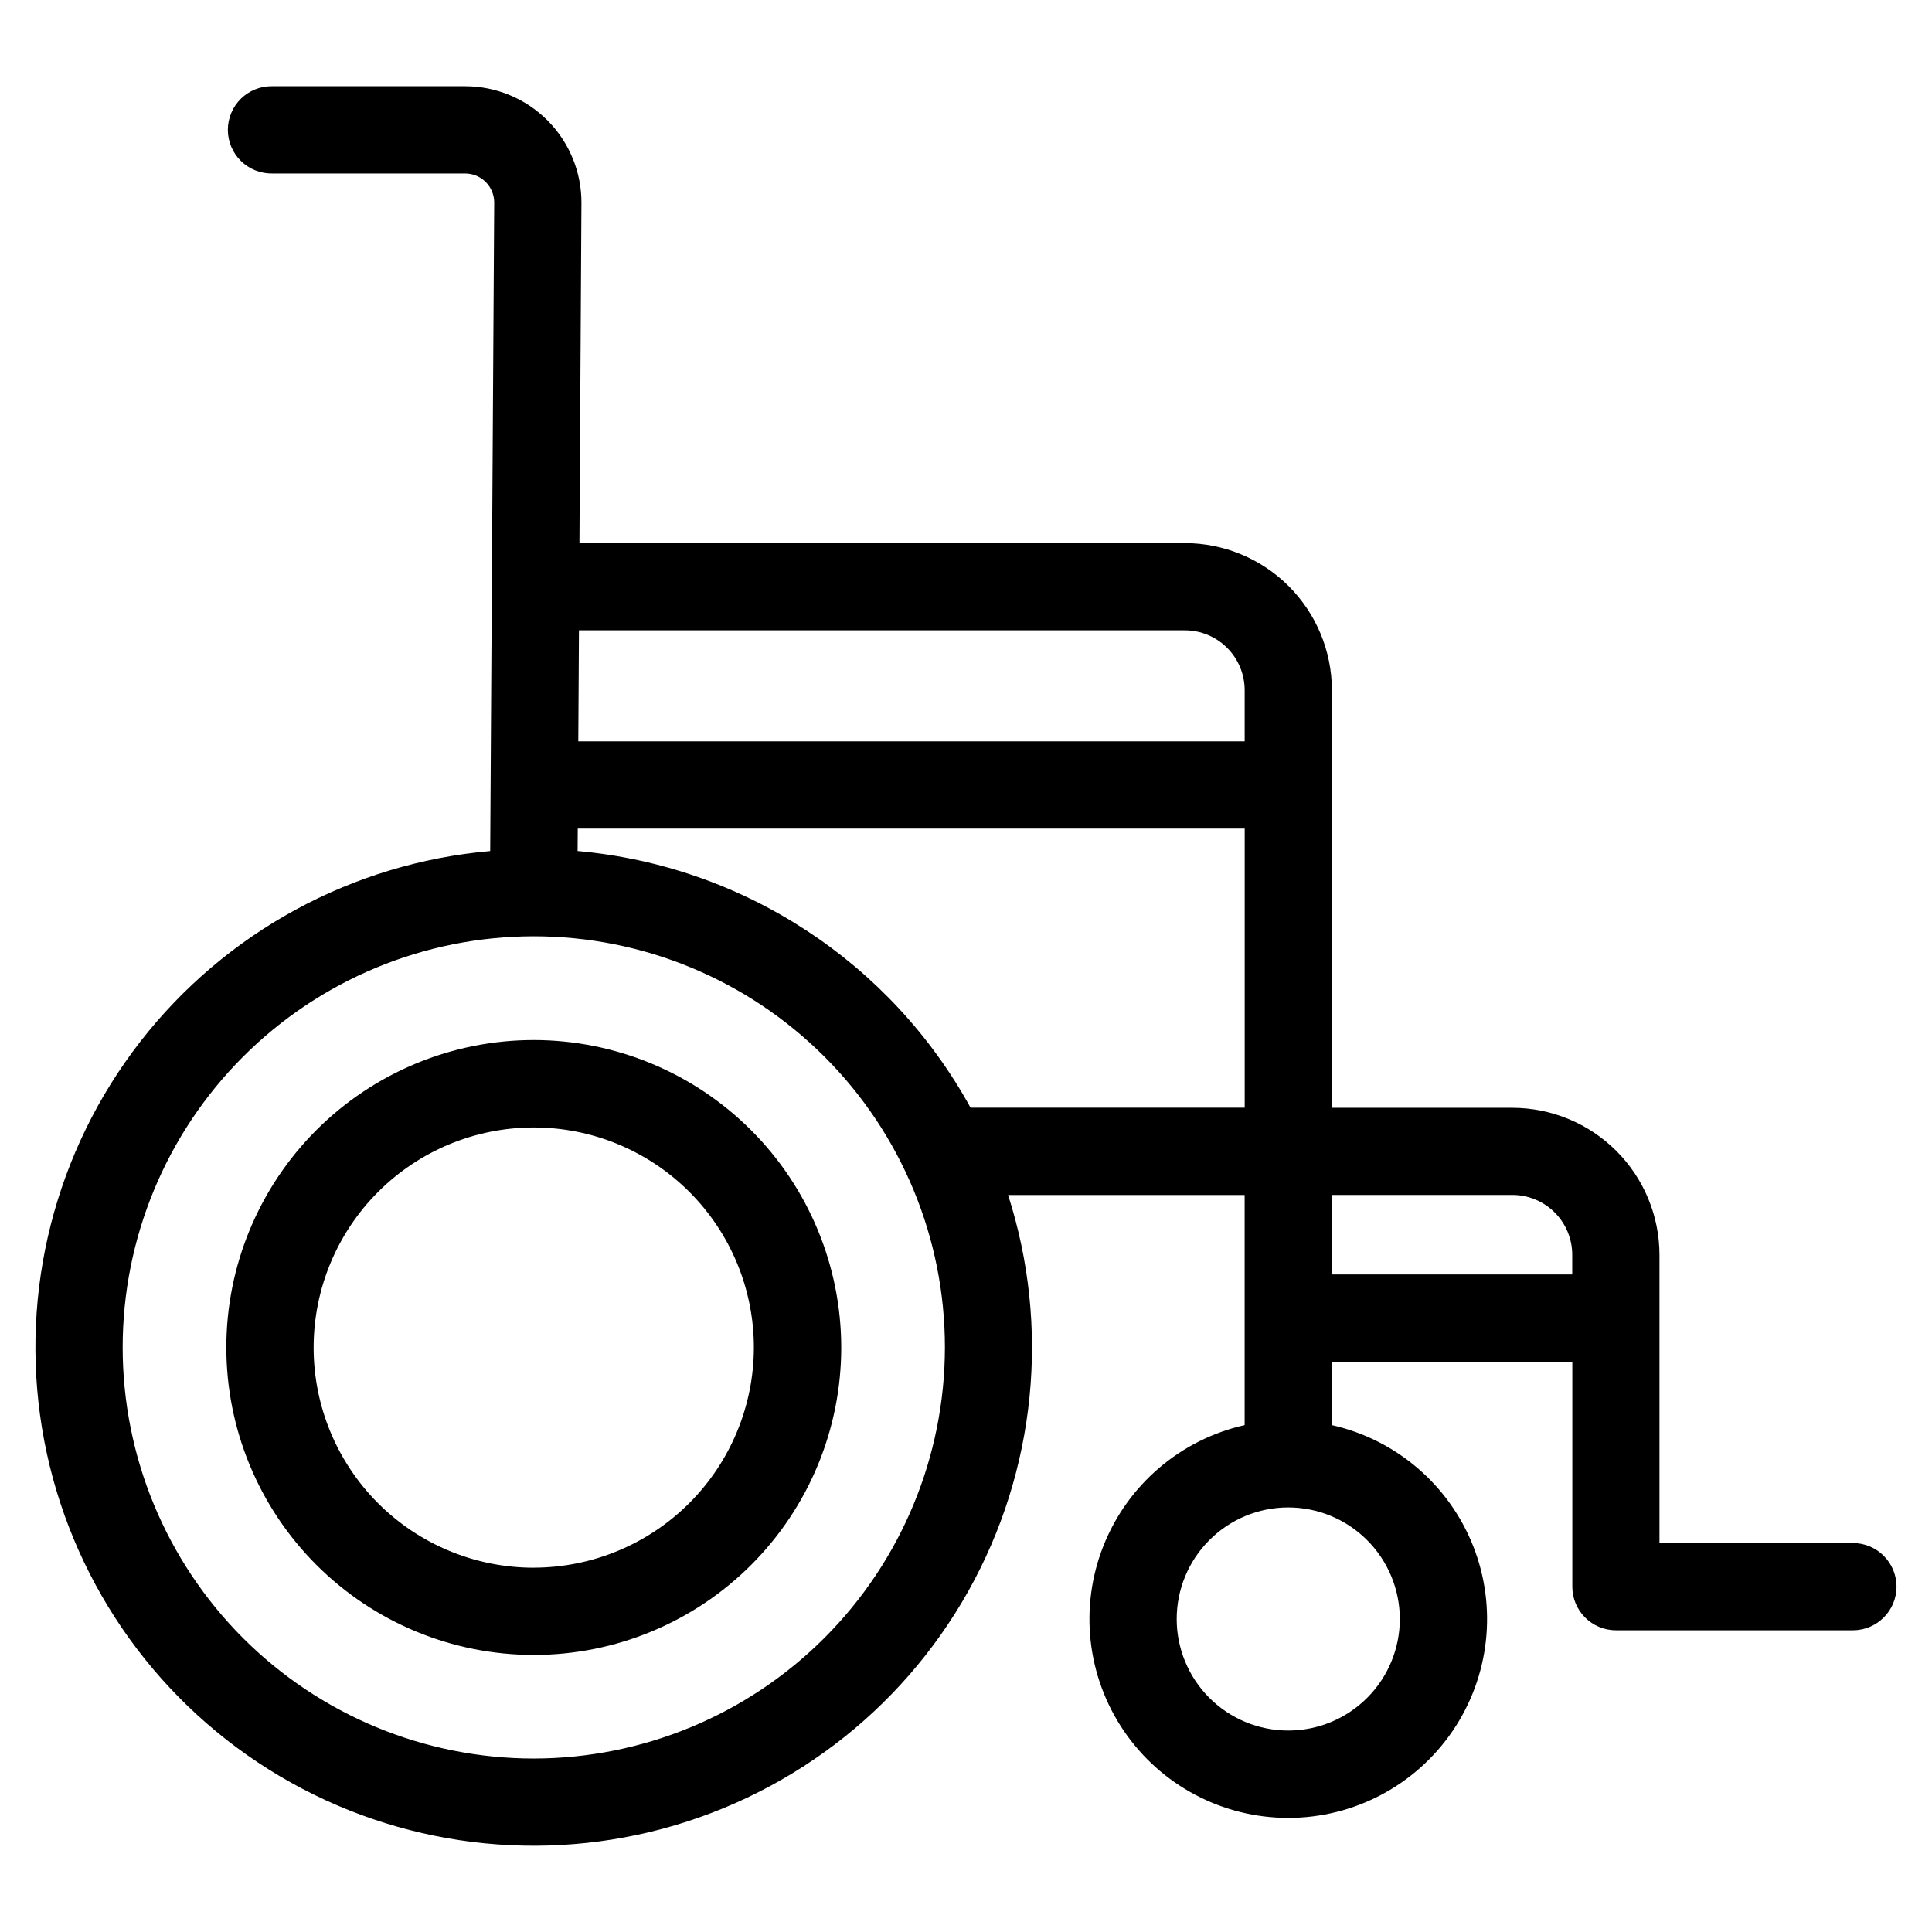 <?xml version="1.0" encoding="UTF-8"?>
<!-- Uploaded to: SVG Repo, www.svgrepo.com, Generator: SVG Repo Mixer Tools -->
<svg fill="#000000" width="800px" height="800px" version="1.1" viewBox="144 144 512 512" xmlns="http://www.w3.org/2000/svg">
 <path d="m635.04 552.92h-51.262v-76.367c-0.012-10.332-4.121-20.238-11.43-27.543-7.305-7.309-17.211-11.418-27.543-11.43h-47.836v-110.68c-0.012-10.332-4.121-20.238-11.426-27.547-7.309-7.305-17.215-11.414-27.547-11.426h-160.44l0.531-90.066c0.051-8.207-3.176-16.094-8.961-21.918-5.785-5.82-13.656-9.094-21.863-9.094h-51.07c-3.106-0.066-6.109 1.121-8.332 3.293-2.223 2.176-3.477 5.156-3.477 8.266 0 3.106 1.254 6.086 3.477 8.262 2.223 2.172 5.227 3.363 8.332 3.297h51.07c2.055 0 4.019 0.816 5.465 2.273 1.445 1.457 2.254 3.426 2.242 5.477l-1.062 171.82 0.004 0.004c-36.59 3.207-70.191 21.508-92.734 50.508-22.539 29-31.984 66.078-26.059 102.33 5.922 36.25 26.672 68.395 57.27 88.715 30.602 20.32 68.277 26.977 103.98 18.371 35.711-8.605 66.223-31.691 84.207-63.719 17.984-32.023 21.816-70.094 10.578-105.06h62.691v60.988c-17.02 3.828-31.039 15.828-37.445 32.051s-4.371 34.566 5.441 48.988c9.809 14.418 26.121 23.051 43.562 23.051 17.445 0 33.754-8.633 43.566-23.051 9.809-14.422 11.848-32.766 5.441-48.988-6.41-16.223-20.43-28.223-37.445-32.051v-16.812h63.719v59.621c0 6.383 5.172 11.559 11.555 11.559h62.797c6.387 0 11.562-5.176 11.562-11.559 0-6.387-5.176-11.562-11.562-11.562zm-177.04-241.88c4.203 0.004 8.23 1.676 11.203 4.648 2.973 2.973 4.644 7.004 4.648 11.207v13.566h-176.6l0.176-29.422zm-172.55 298.99c-28.895-0.004-56.605-11.484-77.035-31.918-20.43-20.434-31.906-48.145-31.906-77.039 0.004-28.895 11.484-56.605 31.914-77.039 20.434-20.43 48.145-31.906 77.039-31.906 28.895 0 56.605 11.48 77.039 31.914 20.43 20.43 31.91 48.141 31.91 77.035-0.035 28.891-11.523 56.582-31.953 77.008-20.426 20.426-48.121 31.914-77.008 31.945zm115.76-172.48c-21.223-38.602-60.27-64.102-104.14-68.02l0.039-5.949h176.75v73.969zm113.76 135.49c0 7.84-3.113 15.359-8.656 20.906s-13.059 8.664-20.898 8.664c-7.84 0.004-15.363-3.106-20.91-8.648-5.543-5.543-8.664-13.059-8.668-20.898-0.004-7.84 3.106-15.363 8.648-20.91 5.539-5.547 13.055-8.668 20.898-8.672 7.84 0 15.359 3.117 20.906 8.66 5.547 5.539 8.668 13.059 8.68 20.898zm-18-91.301v-21.07h47.836c4.203 0.008 8.234 1.68 11.207 4.652 2.973 2.973 4.644 7 4.648 11.207v5.215zm-211.52-62.121c-21.609 0.004-42.336 8.59-57.613 23.871-15.277 15.285-23.859 36.012-23.855 57.621 0.004 21.609 8.59 42.332 23.875 57.609 15.281 15.277 36.008 23.859 57.617 23.855s42.332-8.59 57.609-23.875c15.281-15.281 23.859-36.008 23.855-57.621-0.027-21.598-8.621-42.309-23.898-57.578-15.277-15.273-35.988-23.863-57.59-23.883zm0 139.84c-15.473 0-30.312-6.144-41.25-17.086-10.941-10.941-17.086-25.777-17.086-41.25s6.144-30.309 17.086-41.25c10.938-10.941 25.777-17.086 41.25-17.086 15.469 0 30.309 6.144 41.25 17.086 10.938 10.941 17.086 25.777 17.086 41.25-0.027 15.461-6.184 30.281-17.117 41.215-10.938 10.934-25.758 17.086-41.219 17.109z"/>
</svg>